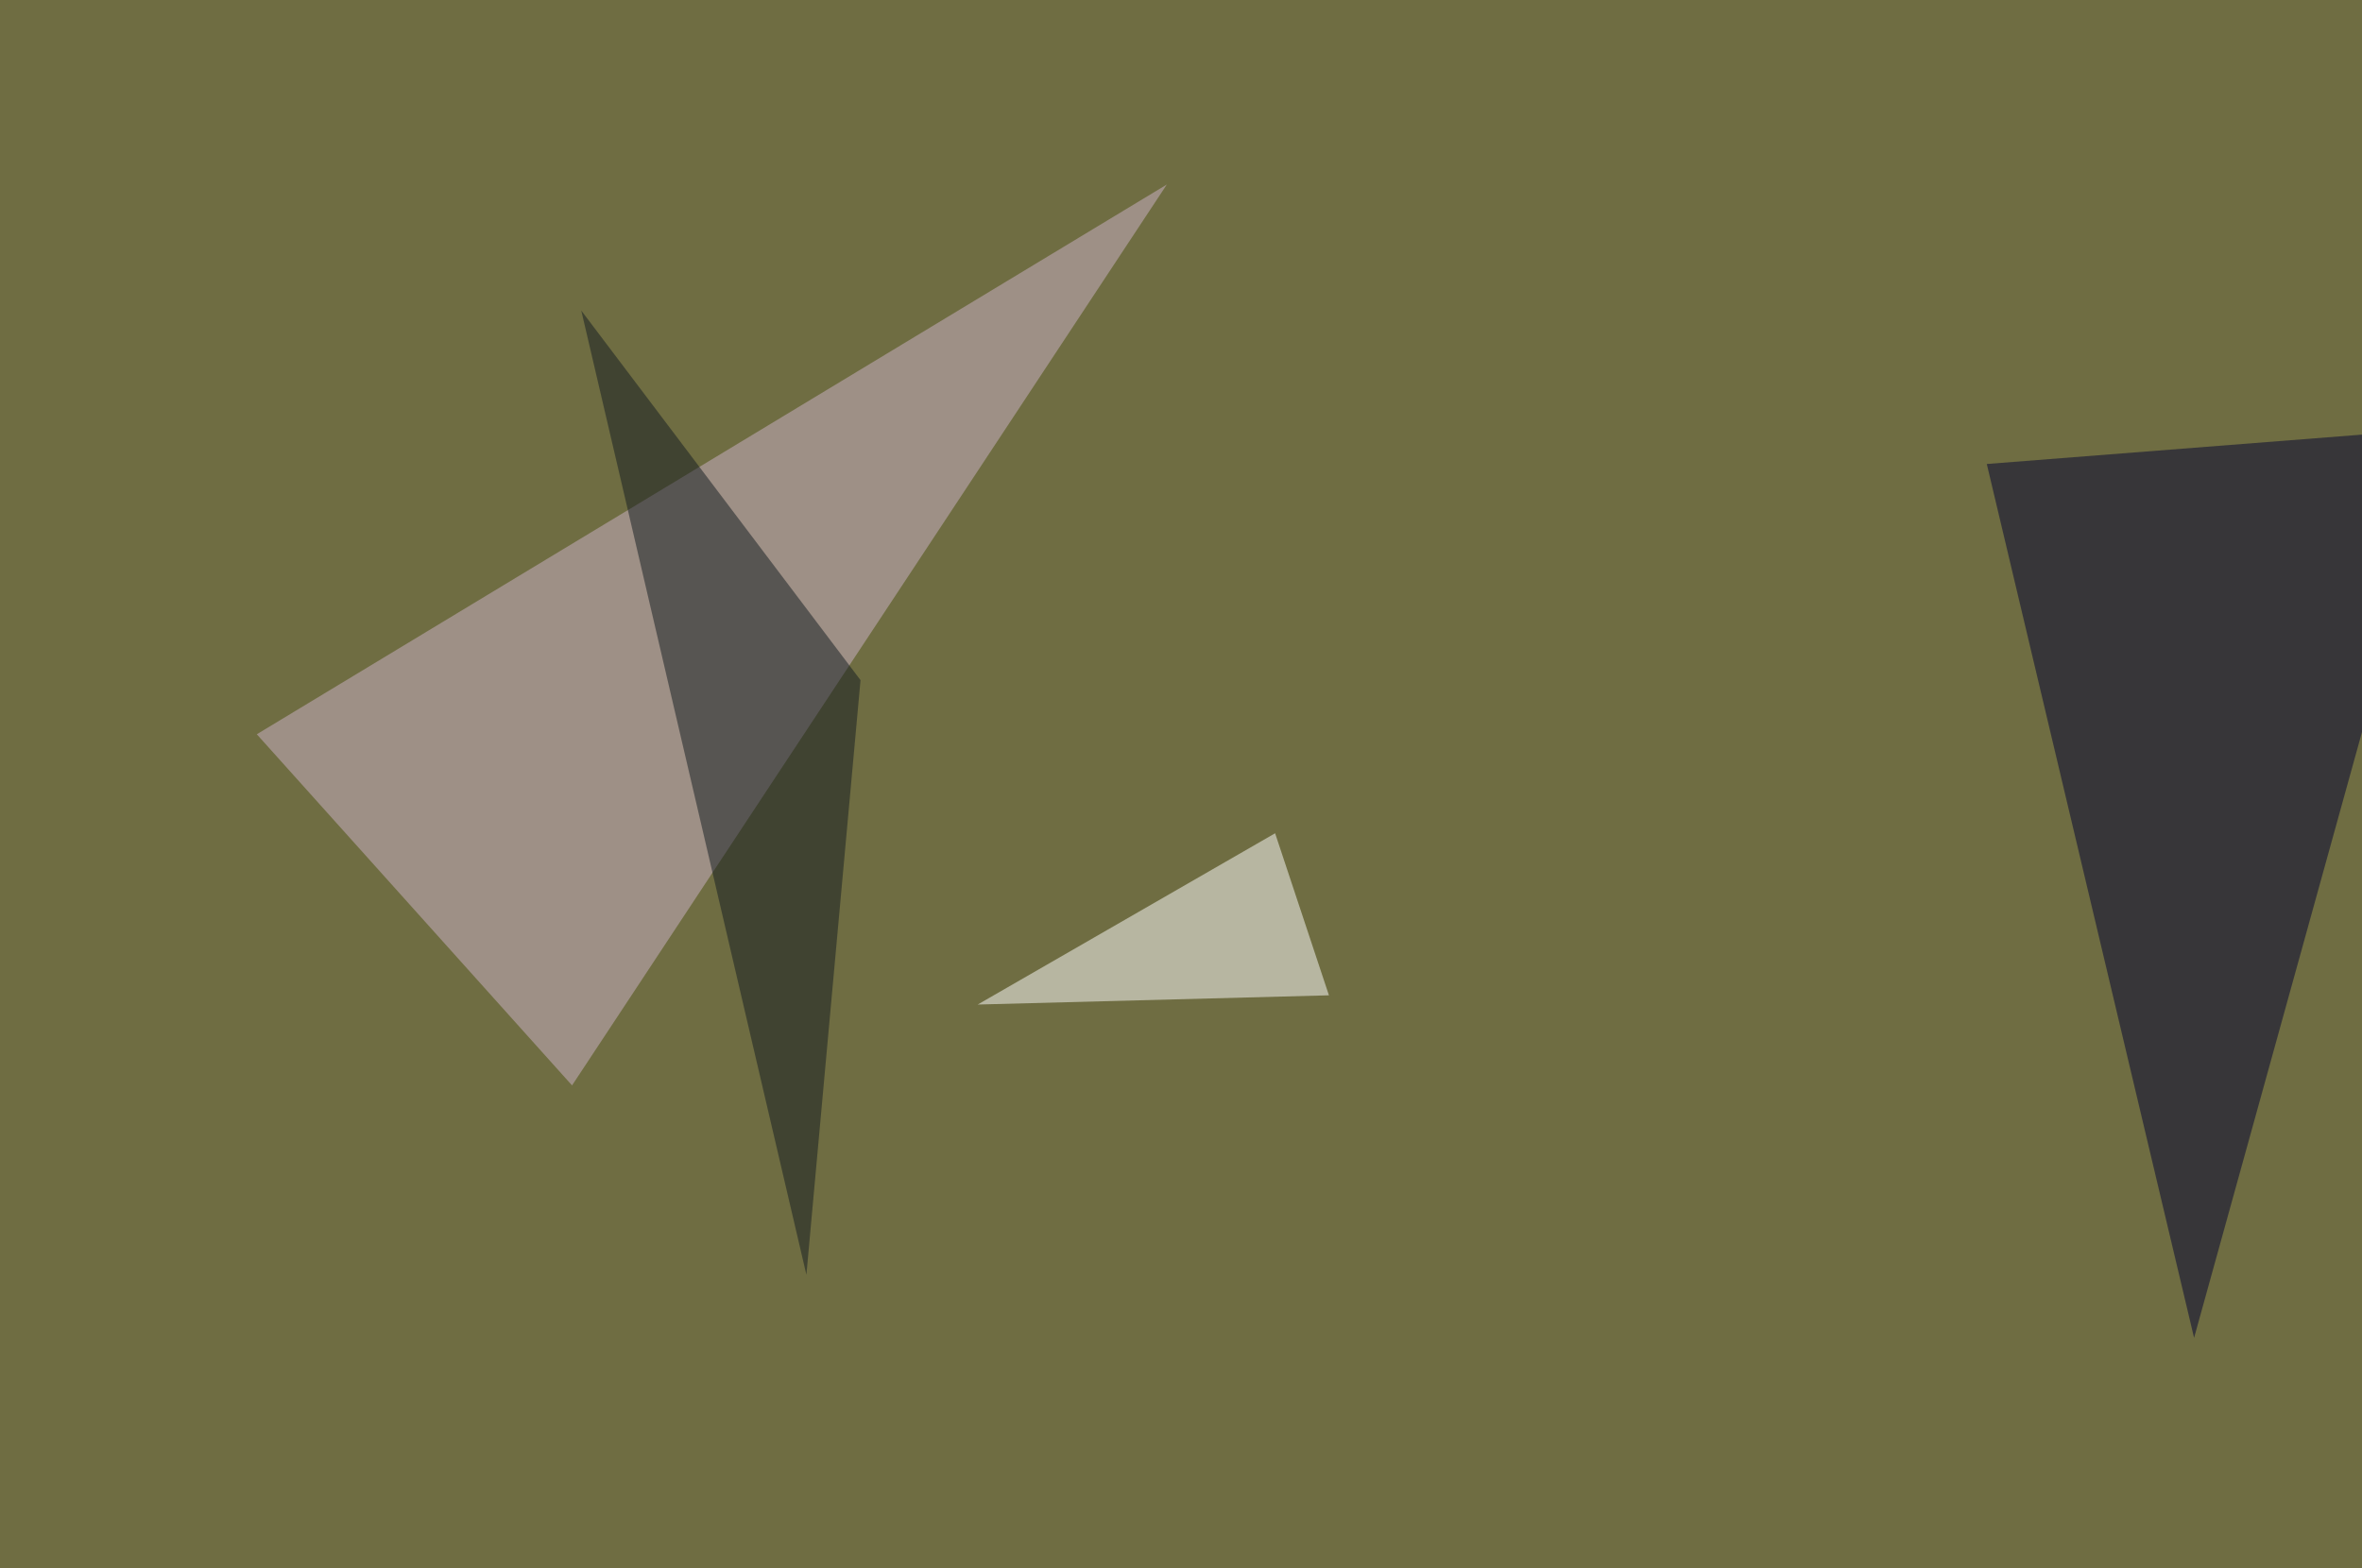 <svg xmlns="http://www.w3.org/2000/svg" width="768" height="510" ><filter id="a"><feGaussianBlur stdDeviation="55"/></filter><rect width="100%" height="100%" fill="#6f6d42"/><g filter="url(#a)"><g fill-opacity=".5"><path fill="#ceb5cb" d="M83.5 238.8L379.4 60 186 353z"/><path fill="#000031" d="M646 150.9l149.4-11.7-82 295.9z"/><path fill="#fff" d="M414.6 271l17.5 52.7-114.2 3z"/><path fill="#131a20" d="M189 101l90.8 120.2-17.6 193.4z"/></g></g></svg>
